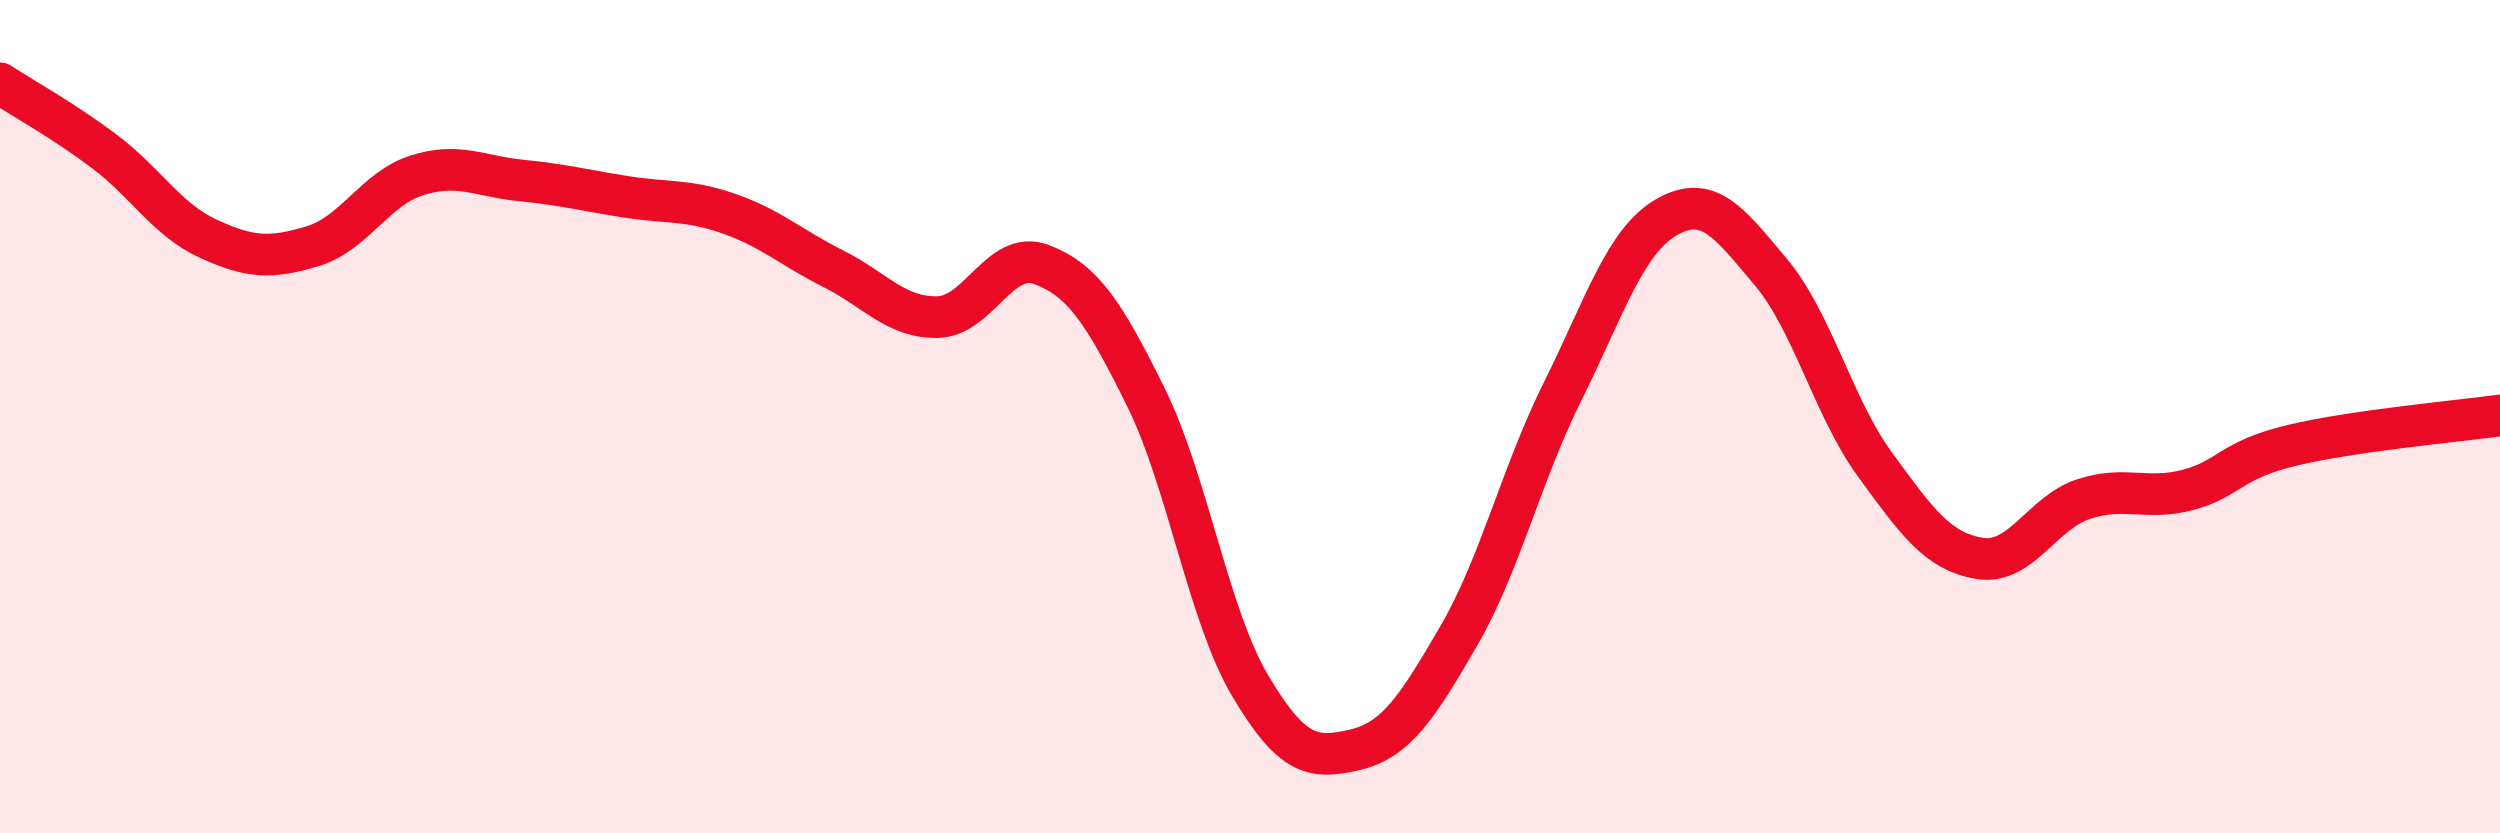 
    <svg width="60" height="20" viewBox="0 0 60 20" xmlns="http://www.w3.org/2000/svg">
      <path
        d="M 0,2 C 0.5,2.33 1.5,2.88 2.5,3.63 C 3.5,4.38 4,5.27 5,5.73 C 6,6.19 6.5,6.21 7.5,5.91 C 8.5,5.61 9,4.53 10,4.21 C 11,3.89 11.5,4.23 12.5,4.33 C 13.5,4.43 14,4.56 15,4.72 C 16,4.88 16.5,4.78 17.5,5.13 C 18.5,5.48 19,5.95 20,6.45 C 21,6.95 21.5,7.63 22.5,7.61 C 23.5,7.59 24,5.97 25,6.35 C 26,6.73 26.5,7.51 27.5,9.53 C 28.5,11.55 29,14.76 30,16.45 C 31,18.14 31.5,18.23 32.5,18 C 33.5,17.77 34,17 35,15.28 C 36,13.56 36.5,11.41 37.5,9.4 C 38.5,7.39 39,5.78 40,5.21 C 41,4.64 41.5,5.34 42.5,6.53 C 43.5,7.72 44,9.78 45,11.15 C 46,12.52 46.5,13.23 47.5,13.4 C 48.5,13.57 49,12.31 50,11.98 C 51,11.65 51.5,12.02 52.5,11.76 C 53.5,11.5 53.5,11.05 55,10.69 C 56.5,10.33 59,10.11 60,9.97L60 20L0 20Z"
        fill="#EB0A25"
        opacity="0.1"
        stroke-linecap="round"
        stroke-linejoin="round"
      />
      <path
        d="M 0,2 C 0.5,2.33 1.5,2.88 2.5,3.63 C 3.5,4.38 4,5.27 5,5.73 C 6,6.19 6.5,6.21 7.5,5.91 C 8.5,5.61 9,4.53 10,4.21 C 11,3.89 11.5,4.23 12.5,4.33 C 13.5,4.43 14,4.56 15,4.72 C 16,4.88 16.5,4.78 17.5,5.13 C 18.5,5.48 19,5.95 20,6.45 C 21,6.95 21.5,7.63 22.5,7.61 C 23.5,7.59 24,5.97 25,6.35 C 26,6.73 26.5,7.51 27.5,9.53 C 28.5,11.55 29,14.76 30,16.45 C 31,18.14 31.5,18.23 32.5,18 C 33.5,17.77 34,17 35,15.28 C 36,13.56 36.5,11.41 37.5,9.4 C 38.5,7.39 39,5.78 40,5.21 C 41,4.64 41.5,5.34 42.5,6.53 C 43.5,7.72 44,9.78 45,11.15 C 46,12.52 46.5,13.23 47.5,13.4 C 48.5,13.57 49,12.31 50,11.98 C 51,11.65 51.5,12.02 52.5,11.76 C 53.5,11.5 53.5,11.05 55,10.69 C 56.5,10.33 59,10.11 60,9.97"
        stroke="#EB0A25"
        stroke-width="1"
        fill="none"
        stroke-linecap="round"
        stroke-linejoin="round"
      />
    </svg>
  